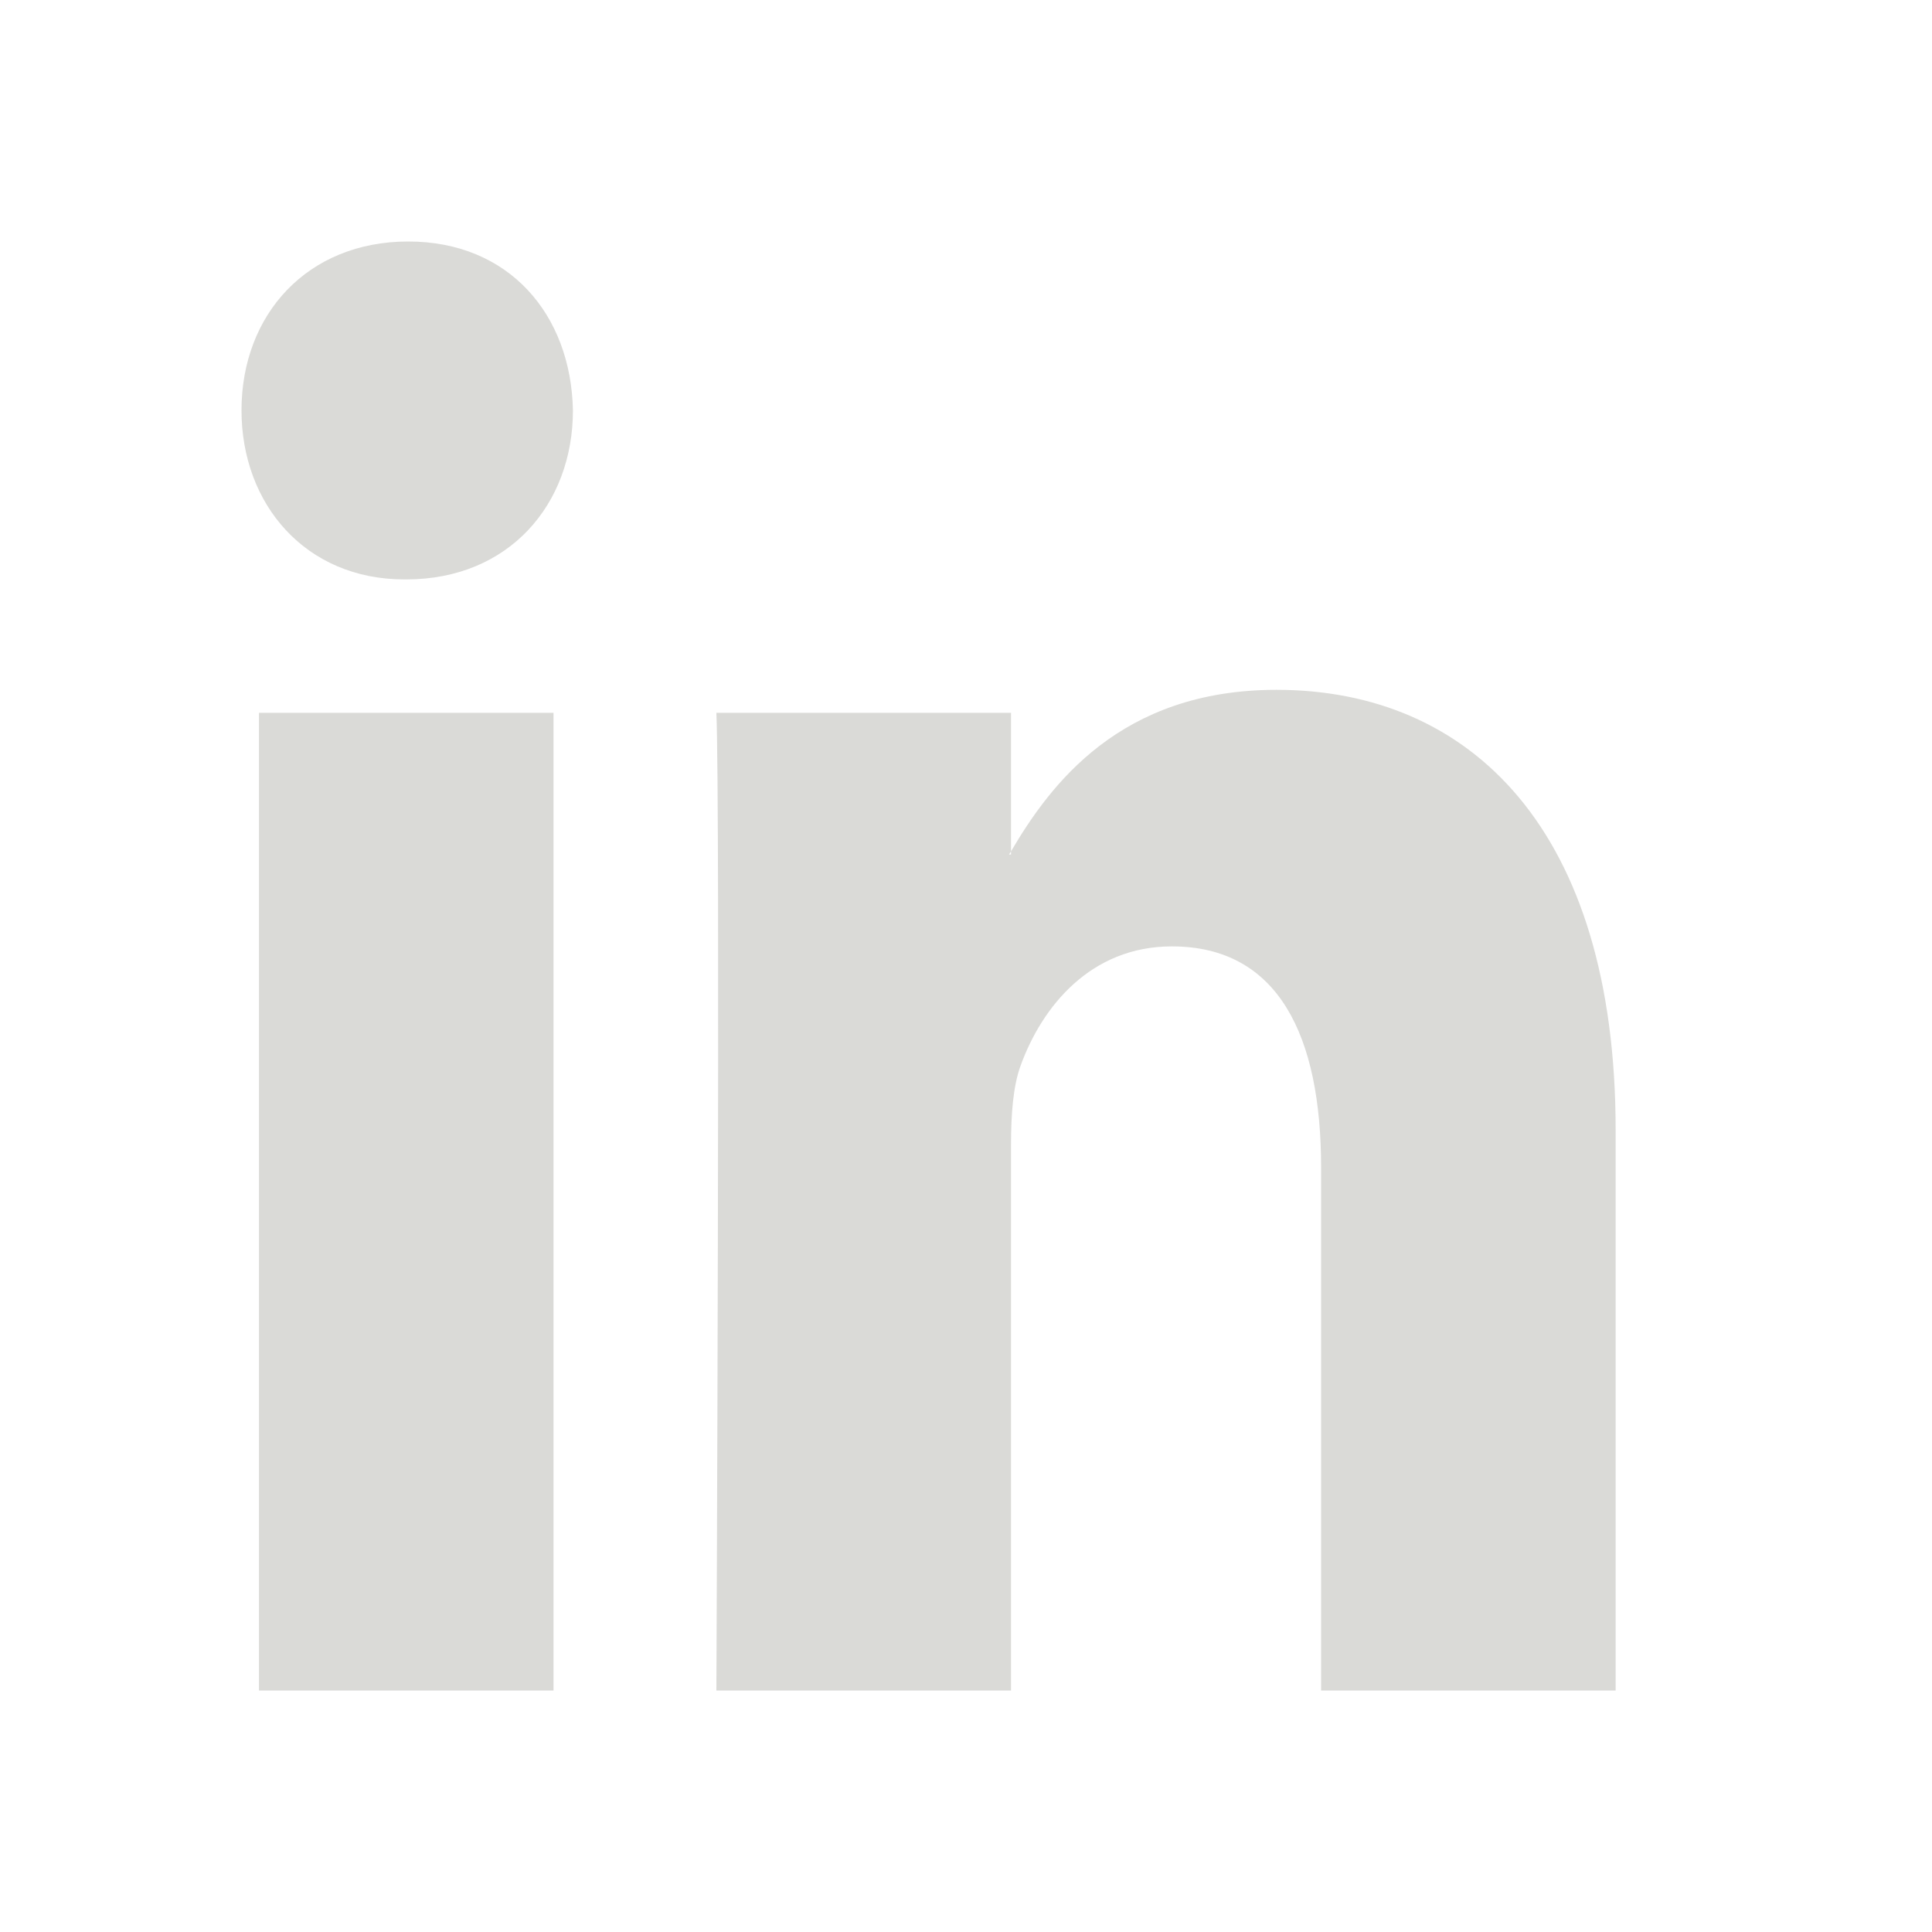 <svg xmlns="http://www.w3.org/2000/svg" viewBox="0 0 20 20" fill="#dadad7">
    <path d="M4.226 2.5C3.182 2.5 2.5 3.255 2.5 4.248C2.5 5.22 3.163 5.998 4.185 5.998H4.206C5.269 5.998 5.931 5.22 5.931 4.248C5.911 3.255 5.269 2.5 4.226 2.5ZM16.725 11.697V17.5H13.676V12.085C13.676 10.725 13.235 9.797 12.131 9.797C11.289 9.797 10.787 10.422 10.567 11.027C10.486 11.244 10.466 11.545 10.466 11.848V17.5H7.416C7.416 17.5 7.457 8.329 7.416 7.379H10.466V8.813C10.463 8.818 10.459 8.824 10.456 8.829C10.452 8.835 10.449 8.841 10.445 8.846H10.466V8.813C10.871 8.125 11.594 7.141 13.214 7.141C15.22 7.141 16.725 8.588 16.725 11.697ZM5.73 17.5H2.681V7.379H5.73V17.5Z"/>
</svg>